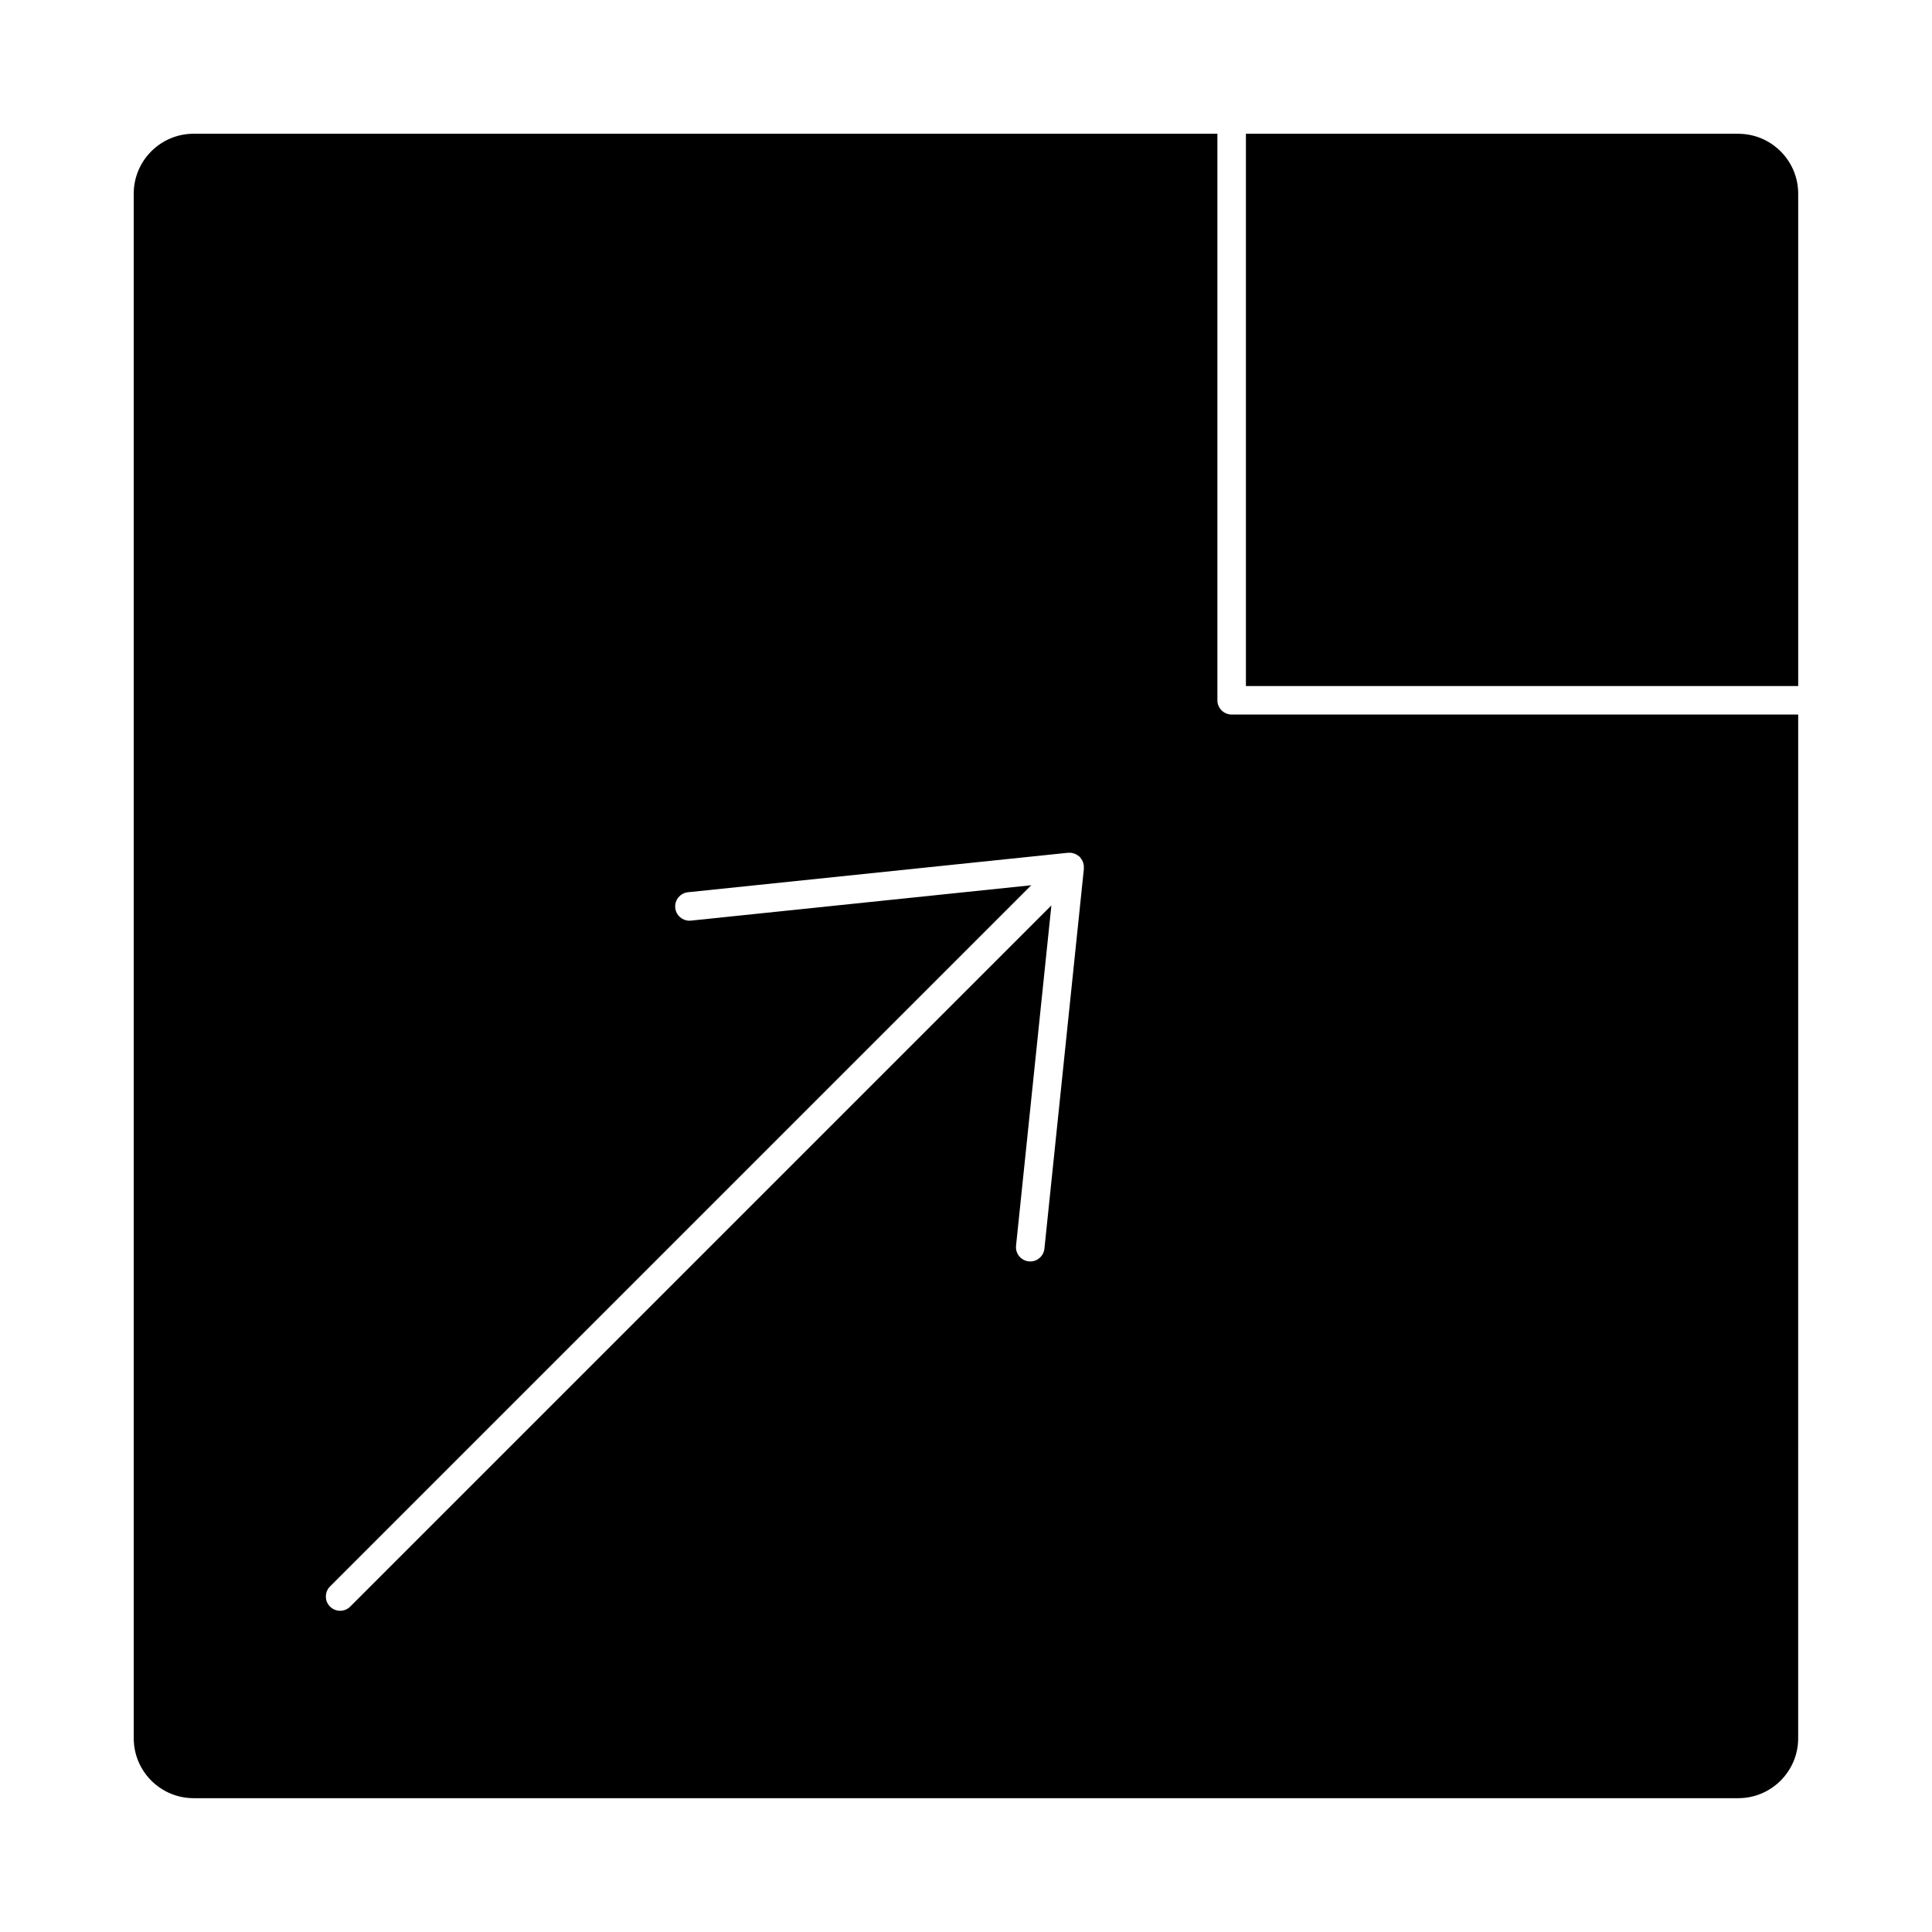 <?xml version="1.0" encoding="UTF-8"?>
<!-- Uploaded to: ICON Repo, www.svgrepo.com, Generator: ICON Repo Mixer Tools -->
<svg fill="#000000" width="800px" height="800px" version="1.1" viewBox="144 144 512 512" xmlns="http://www.w3.org/2000/svg">
 <g>
  <path d="m620.54 333.36h-150.14c-2.086 0-3.777-1.691-3.777-3.777v-150.14h-271.31c-8.75 0-15.871 7.117-15.871 15.871v409.35c0 8.75 7.117 15.871 15.871 15.871h409.35c8.75 0 15.871-7.117 15.871-15.871zm-189.29 40.766-10.469 100.78c-0.203 1.945-1.844 3.391-3.754 3.391-0.133 0-0.262-0.004-0.395-0.02-2.074-0.215-3.586-2.07-3.371-4.144l9.367-90.188-185.82 185.82c-0.734 0.734-1.703 1.109-2.672 1.109s-1.934-0.367-2.672-1.109c-1.477-1.477-1.477-3.871 0-5.344l185.82-185.82-90.184 9.371c-0.133 0.012-0.266 0.02-0.398 0.02-1.91 0-3.551-1.445-3.754-3.387-0.211-2.074 1.293-3.934 3.367-4.152l100.78-10.469c0.066-0.004 0.121 0.02 0.188 0.02 0.137-0.004 0.266-0.004 0.402 0 0.066 0 0.121-0.023 0.188-0.02 0.137 0.016 0.25 0.09 0.383 0.117 0.145 0.035 0.297 0.051 0.438 0.102 0.137 0.047 0.266 0.102 0.398 0.168 0.188 0.09 0.348 0.207 0.52 0.324 0.121 0.086 0.242 0.156 0.348 0.25 0.059 0.055 0.137 0.07 0.195 0.133 0.051 0.047 0.066 0.109 0.105 0.16 0.125 0.141 0.223 0.297 0.328 0.453 0.098 0.141 0.188 0.281 0.262 0.438 0.059 0.121 0.117 0.238 0.16 0.363 0.066 0.172 0.086 0.344 0.117 0.523 0.023 0.117 0.098 0.215 0.105 0.336 0.004 0.066-0.02 0.125-0.02 0.195 0.012 0.133 0.012 0.262 0 0.395 0.02 0.062 0.043 0.129 0.039 0.195z"/>
  <path d="m604.67 179.45h-130.49v146.36h146.36v-130.49c-0.004-8.746-7.125-15.867-15.875-15.867z"/>
 </g>
</svg>